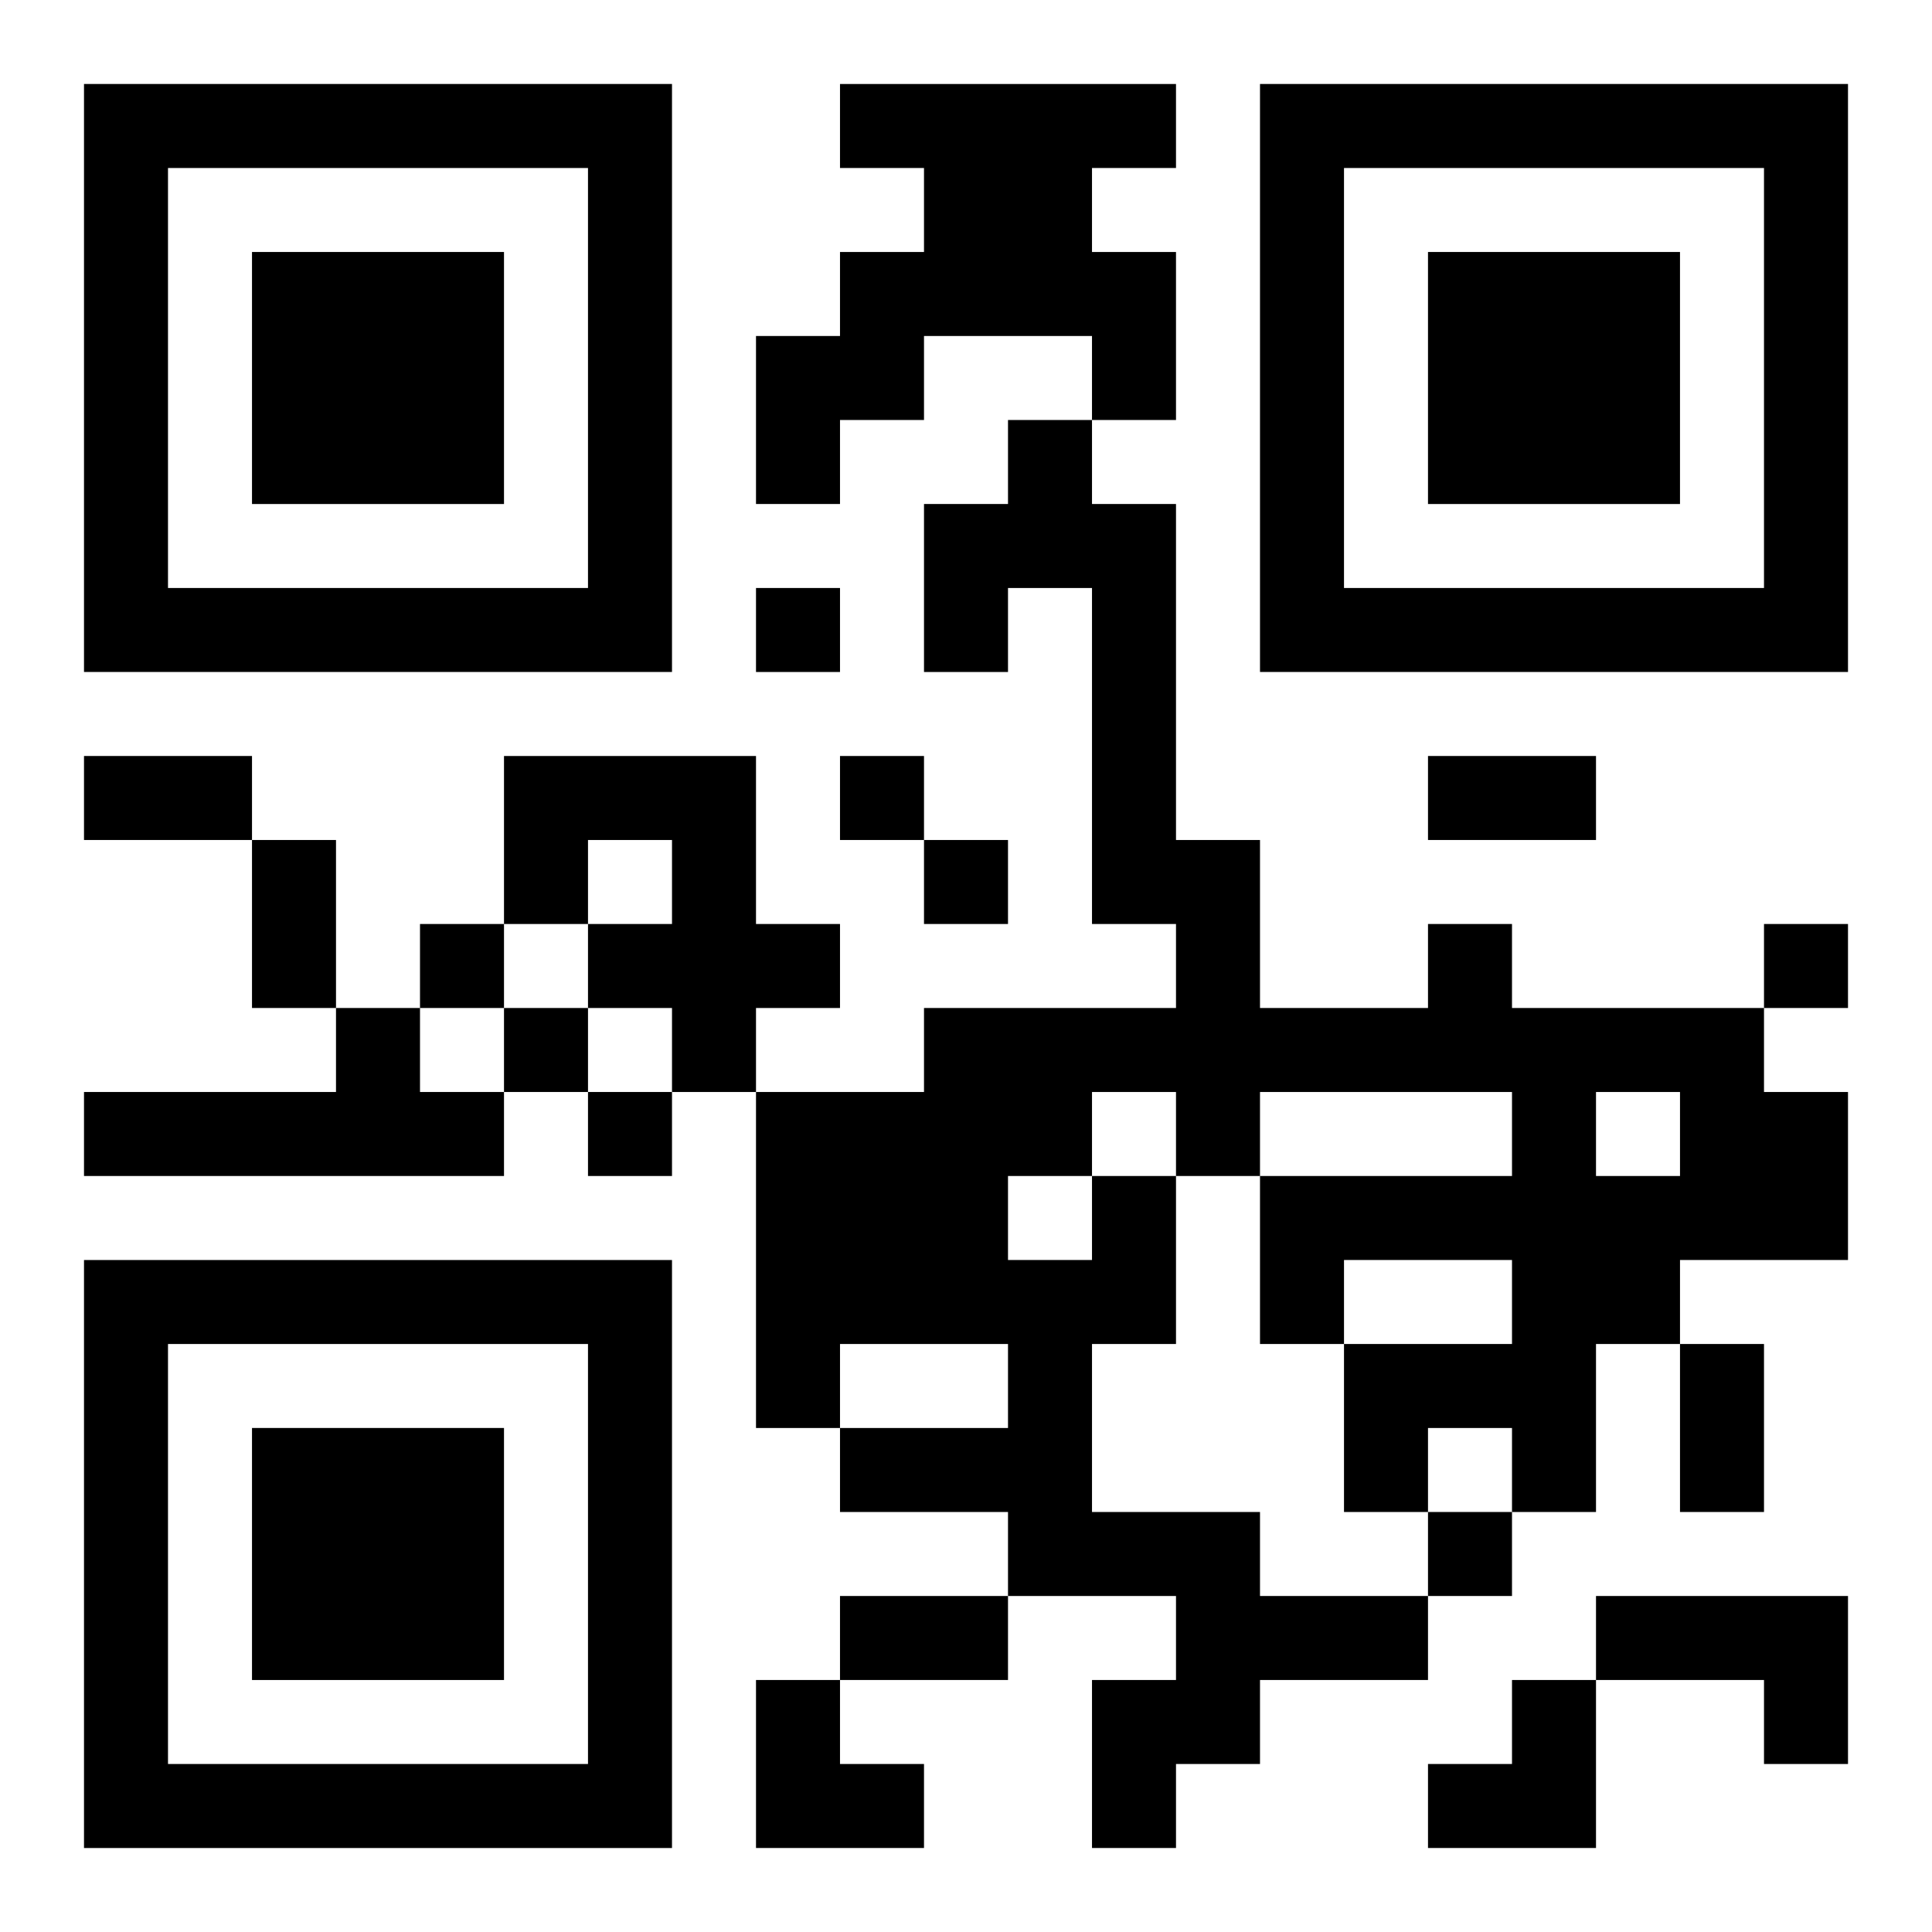 <?xml version="1.0" encoding="UTF-8"?>
<svg width="250" height="250" baseProfile="full" version="1.1" viewBox="-1 -1 23 23" xmlns="http://www.w3.org/2000/svg" xmlns:xlink="http://www.w3.org/1999/xlink"><symbol id="a"><path d="m0 7v7h7v-7h-7zm1 1h5v5h-5v-5zm1 1v3h3v-3h-3z"/></symbol><use y="-7" xlink:href="#a"/><use y="7" xlink:href="#a"/><use x="14" y="-7" xlink:href="#a"/><path d="m9 0h4v1h-1v1h1v2h-1v-1h-2v1h-1v1h-1v-2h1v-1h1v-1h-1v-1m-4 8h3v2h1v1h-1v1h-1v-1h-1v-1h1v-1h-1v1h-1v-2m-2 3h1v1h1v1h-5v-1h3v-1m9 2h1v2h-1v2h2v1h2v1h-2v1h-1v1h-1v-2h1v-1h-2v-1h-2v-1h2v-1h-2v1h-1v-4h2v-1h3v-1h-1v-4h-1v1h-1v-2h1v-1h1v1h1v4h1v2h2v-1h1v1h3v1h1v2h-2v1h-1v2h-1v-1h-1v1h-1v-2h2v-1h-2v1h-1v-2h3v-1h-3v1h-1v-1h-1v1m6-1v1h1v-1h-1m-7 1v1h1v-1h-1m7 5h3v2h-1v-1h-2v-1m-10-12v1h1v-1h-1m1 2v1h1v-1h-1m1 1v1h1v-1h-1m-6 1v1h1v-1h-1m16 0v1h1v-1h-1m-15 1v1h1v-1h-1m1 1v1h1v-1h-1m10 5v1h1v-1h-1m-16-9h2v1h-2v-1m16 0h2v1h-2v-1m-14 1h1v2h-1v-2m17 6h1v2h-1v-2m-10 3h2v1h-2v-1m-1 1h1v1h1v1h-2zm8 0m1 0h1v2h-2v-1h1z"/></svg>

